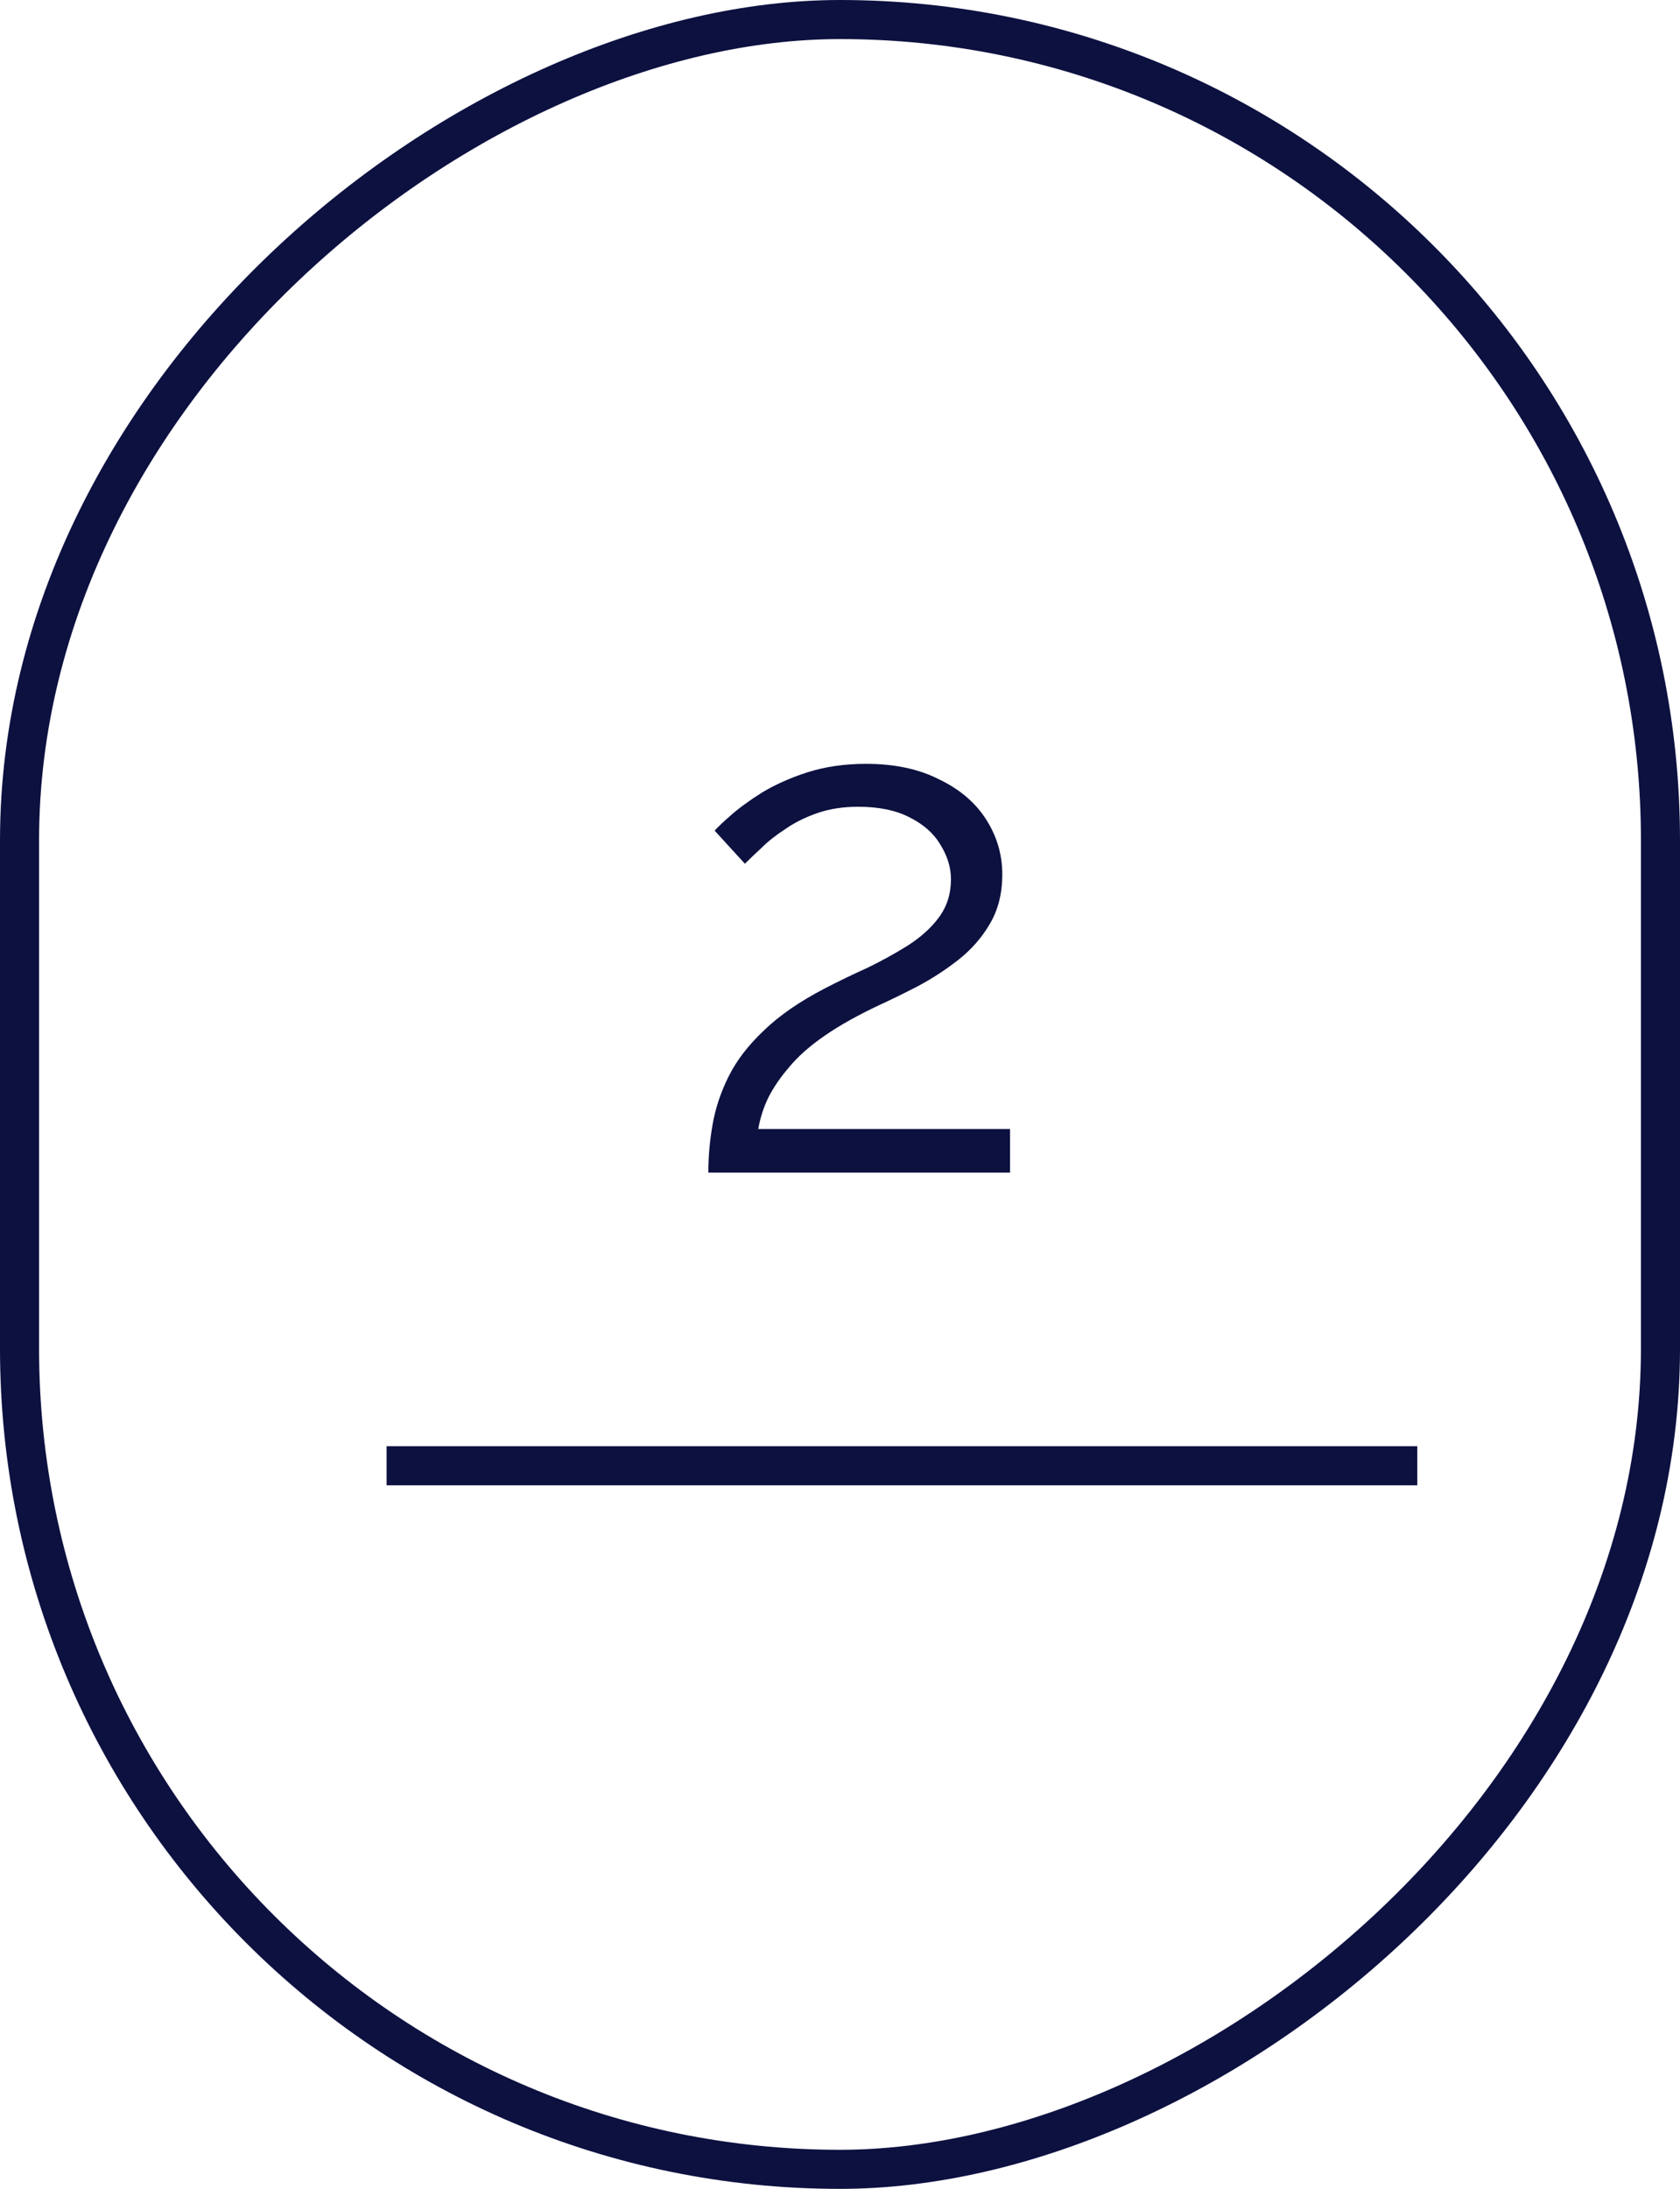 <?xml version="1.0" encoding="UTF-8"?> <svg xmlns="http://www.w3.org/2000/svg" width="43" height="56" viewBox="0 0 43 56" fill="none"><rect x="42.5" y="0.5" width="55" height="42" rx="21" transform="rotate(90 42.5 0.5)" stroke="#0D1140"></rect><line x1="9.895" y1="37.5" x2="36.276" y2="37.5" stroke="#0D1140"></line><path d="M18.13 30C18.13 29.592 18.166 29.184 18.238 28.776C18.31 28.356 18.448 27.942 18.652 27.534C18.856 27.126 19.156 26.736 19.552 26.364C19.948 25.98 20.47 25.62 21.118 25.284C21.466 25.104 21.826 24.93 22.198 24.762C22.57 24.582 22.918 24.39 23.242 24.186C23.578 23.97 23.842 23.73 24.034 23.466C24.238 23.19 24.34 22.866 24.34 22.494C24.34 22.194 24.25 21.9 24.07 21.612C23.902 21.324 23.638 21.09 23.278 20.91C22.93 20.73 22.492 20.64 21.964 20.64C21.58 20.64 21.232 20.694 20.92 20.802C20.608 20.91 20.332 21.048 20.092 21.216C19.852 21.372 19.648 21.534 19.48 21.702C19.312 21.858 19.174 21.99 19.066 22.098L18.292 21.252C18.352 21.18 18.484 21.054 18.688 20.874C18.904 20.682 19.174 20.484 19.498 20.28C19.834 20.076 20.224 19.902 20.668 19.758C21.124 19.614 21.622 19.542 22.162 19.542C22.894 19.542 23.518 19.674 24.034 19.938C24.562 20.19 24.964 20.532 25.24 20.964C25.516 21.396 25.654 21.864 25.654 22.368C25.654 22.86 25.546 23.286 25.33 23.646C25.126 23.994 24.856 24.3 24.52 24.564C24.196 24.816 23.854 25.038 23.494 25.23C23.146 25.41 22.828 25.566 22.54 25.698C21.976 25.962 21.502 26.226 21.118 26.49C20.734 26.754 20.428 27.024 20.2 27.3C19.972 27.564 19.792 27.828 19.66 28.092C19.54 28.344 19.456 28.608 19.408 28.884H25.852V30H18.13Z" fill="#0D1140"></path></svg> 